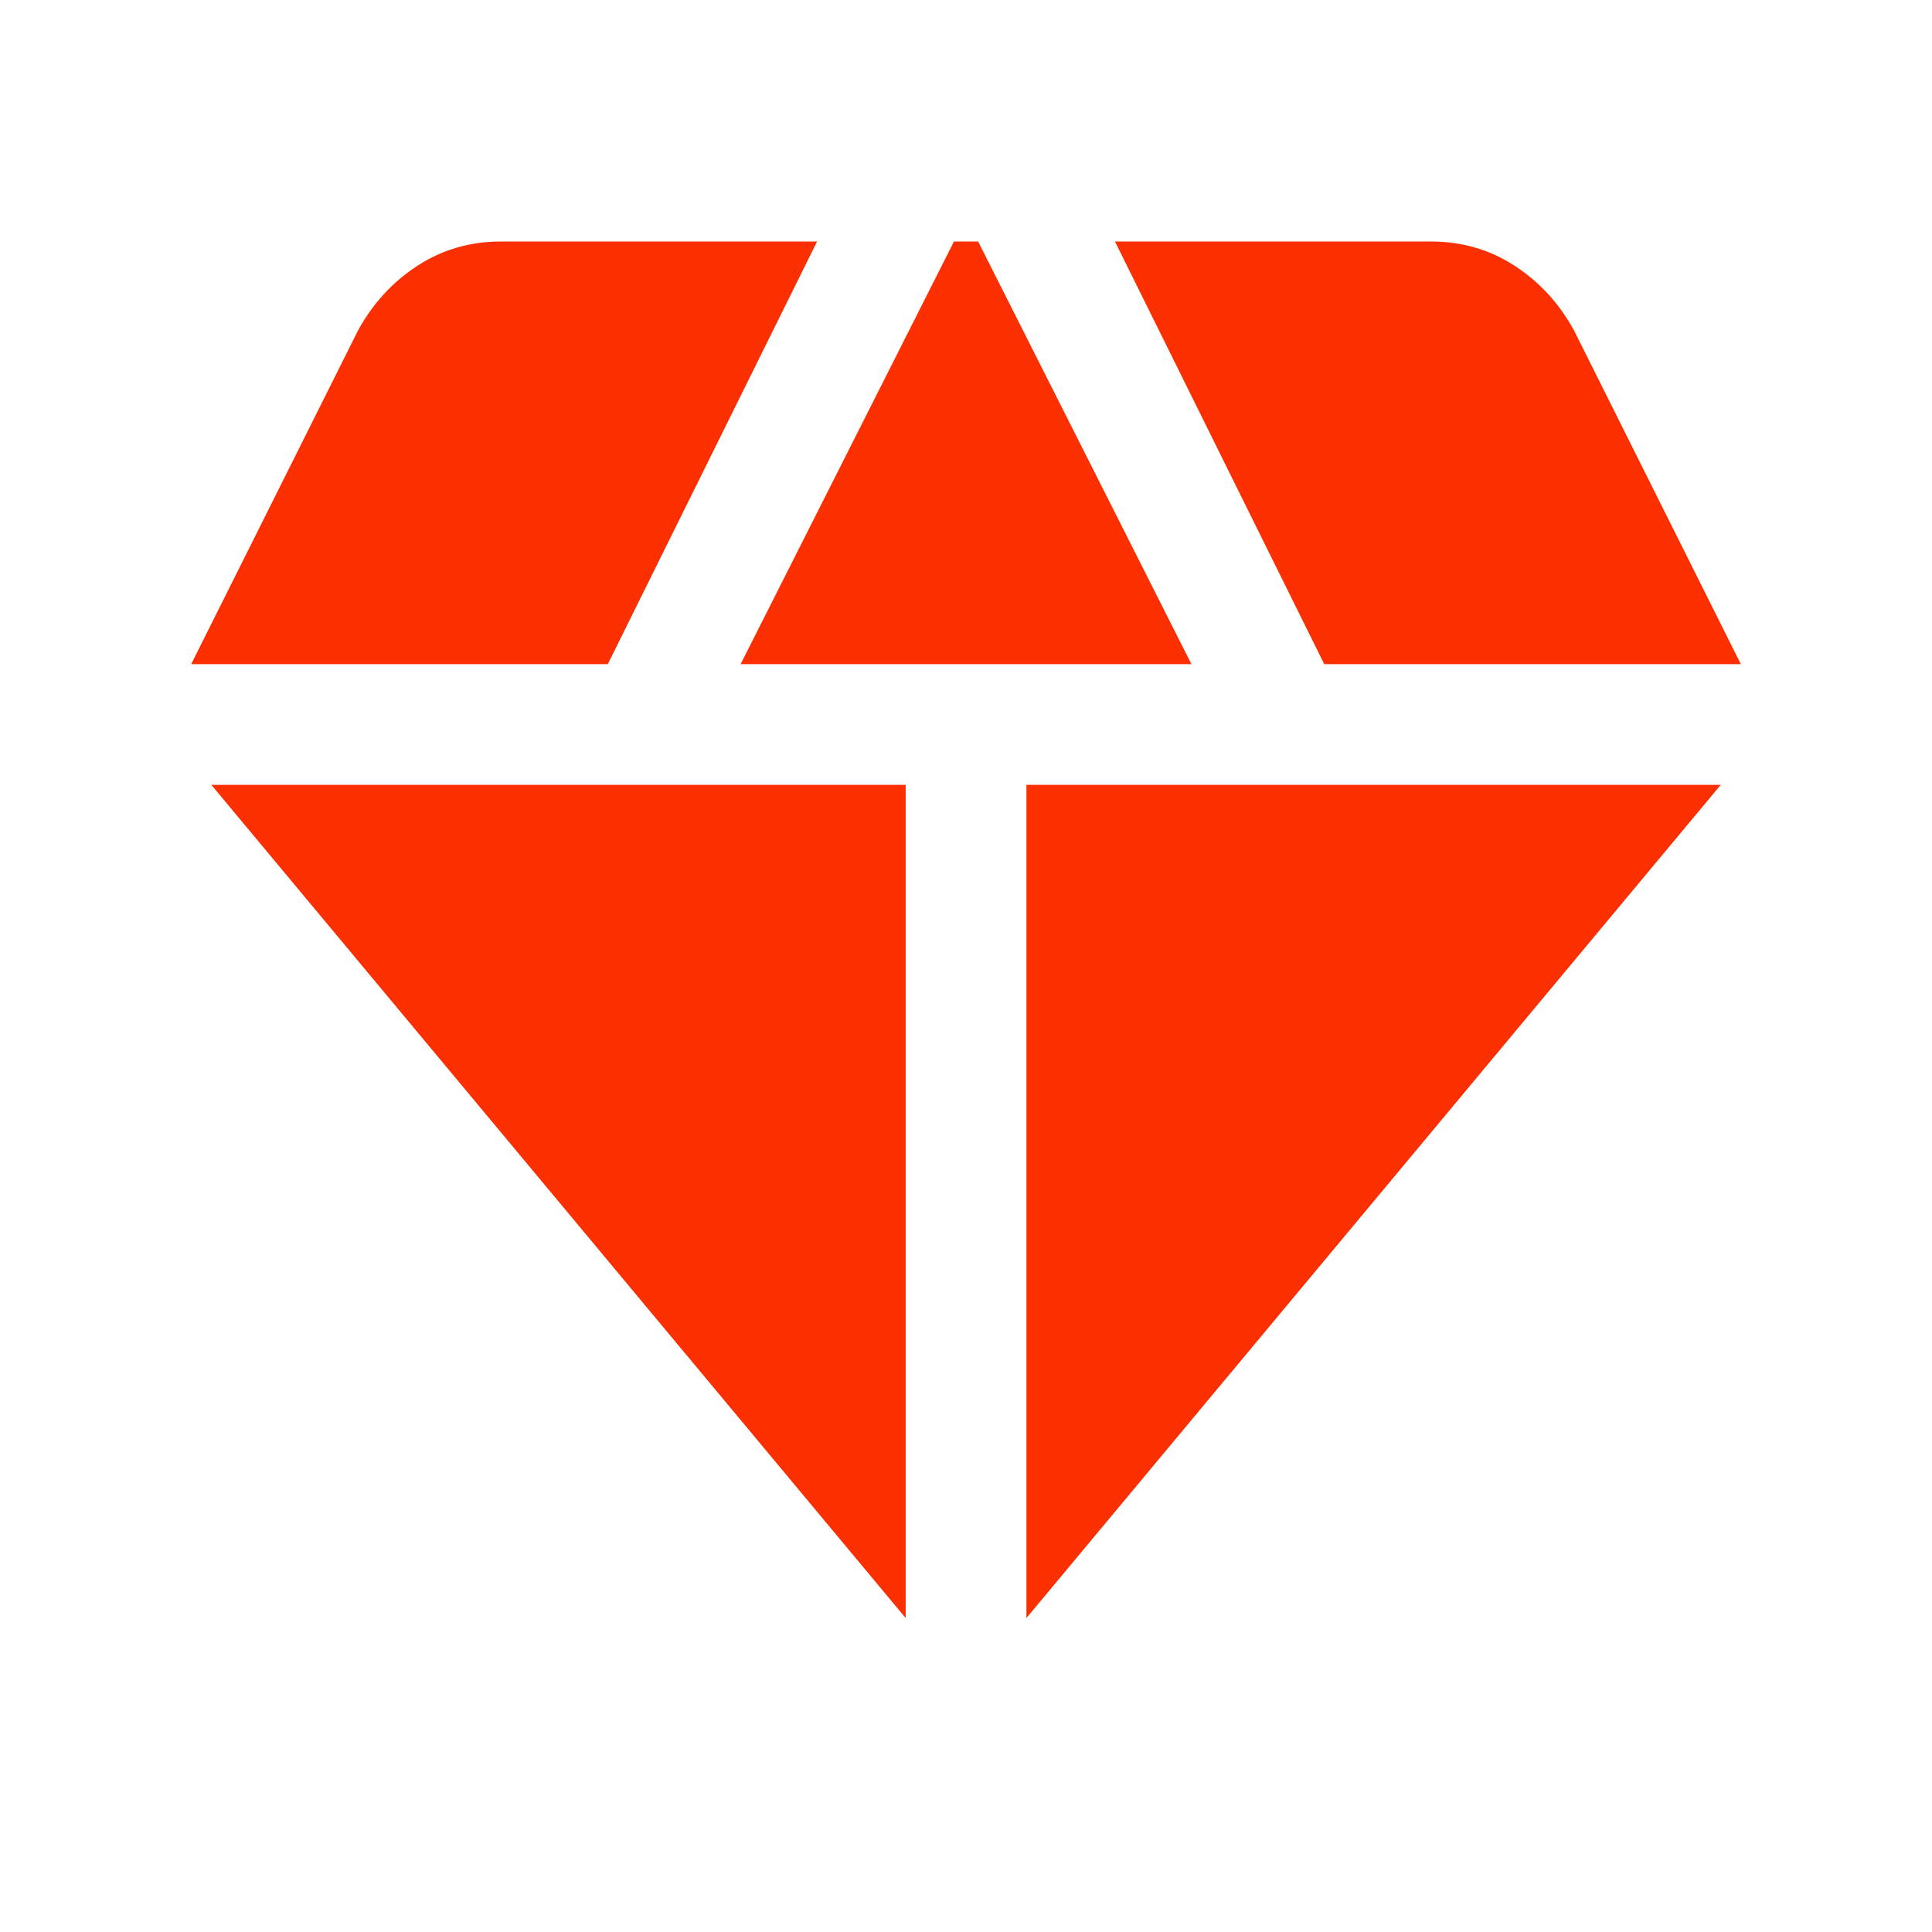 <svg width="40" height="40" viewBox="0 0 40 40" fill="none" xmlns="http://www.w3.org/2000/svg">
<mask id="mask0_153_4352" style="mask-type:alpha" maskUnits="userSpaceOnUse" x="0" y="0" width="40" height="40">
<rect width="40" height="40" fill="#D9D9D9"/>
</mask>
<g mask="url(#mask0_153_4352)">
<path d="M15.334 13.75H24.667L20.251 5H19.751L15.334 13.75ZM18.751 33.5V16.25H4.376L18.751 33.5ZM21.251 33.5L35.626 16.25H21.251V33.5ZM27.417 13.75H36.042L32.584 6.833C32.278 6.278 31.869 5.833 31.355 5.5C30.841 5.167 30.265 5 29.626 5H23.084L27.417 13.75ZM3.959 13.75H12.584L16.917 5H10.376C9.737 5 9.16 5.167 8.646 5.5C8.133 5.833 7.723 6.278 7.417 6.833L3.959 13.75Z" fill="#FC2F00"/>
</g>
</svg>
